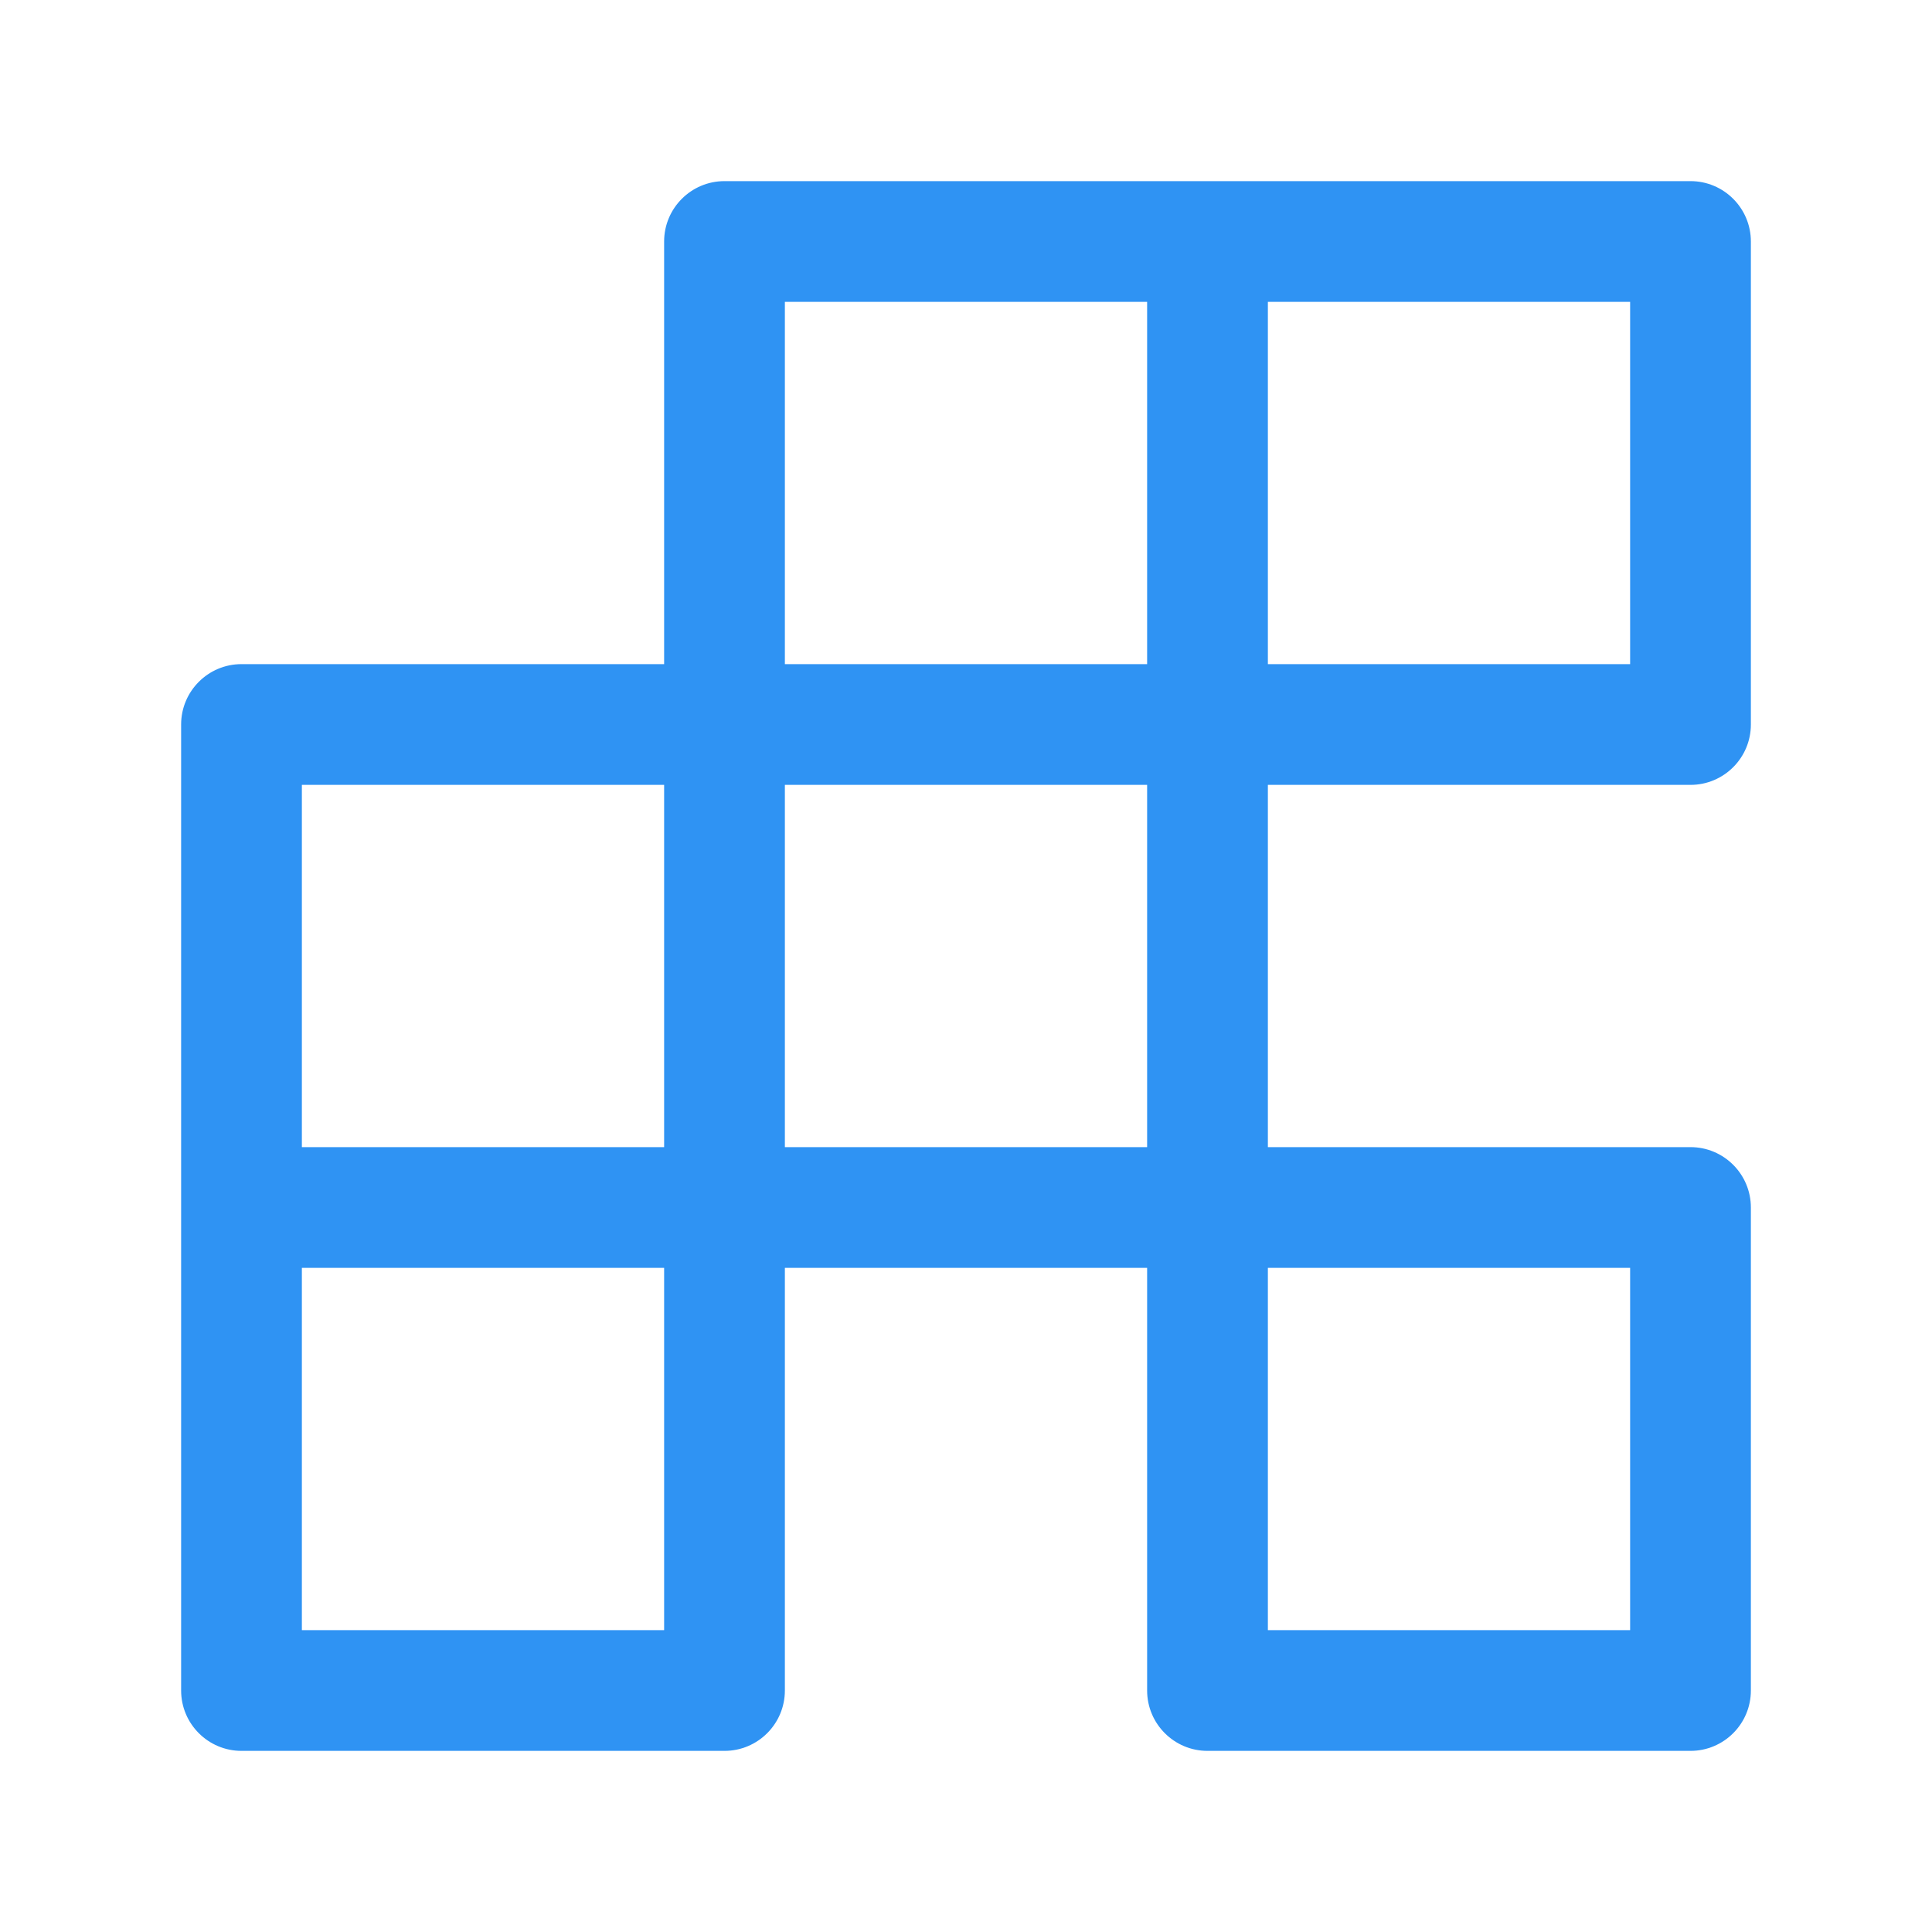 <?xml version="1.0" encoding="UTF-8"?> <svg xmlns="http://www.w3.org/2000/svg" width="24" height="24" viewBox="0 0 24 24" fill="none"><g id="Icons/General 24x24/board-puzzle"><path id="Vector" d="M21 9.75C21.414 9.75 21.75 9.414 21.75 9V3C21.75 2.586 21.414 2.25 21 2.25H9C8.586 2.25 8.25 2.586 8.25 3V8.25H3C2.586 8.25 2.25 8.586 2.25 9V21C2.25 21.414 2.586 21.75 3 21.75H9C9.414 21.75 9.75 21.414 9.75 21V15.75H14.25V21C14.25 21.414 14.586 21.75 15 21.75H21C21.414 21.75 21.75 21.414 21.75 21V15C21.75 14.586 21.414 14.25 21 14.25H15.75V9.75H21ZM15.75 3.75H20.25V8.25H15.75V3.75ZM8.25 20.25H3.75V15.75H8.25V20.25ZM8.25 14.25H3.75V9.75H8.25V14.25ZM14.25 14.25H9.75V9.75H14.25V14.25ZM14.25 8.25H9.75V3.75H14.25V8.25ZM20.25 15.75V20.25H15.75V15.75H20.25Z" fill="#2F93F3"></path></g></svg> 